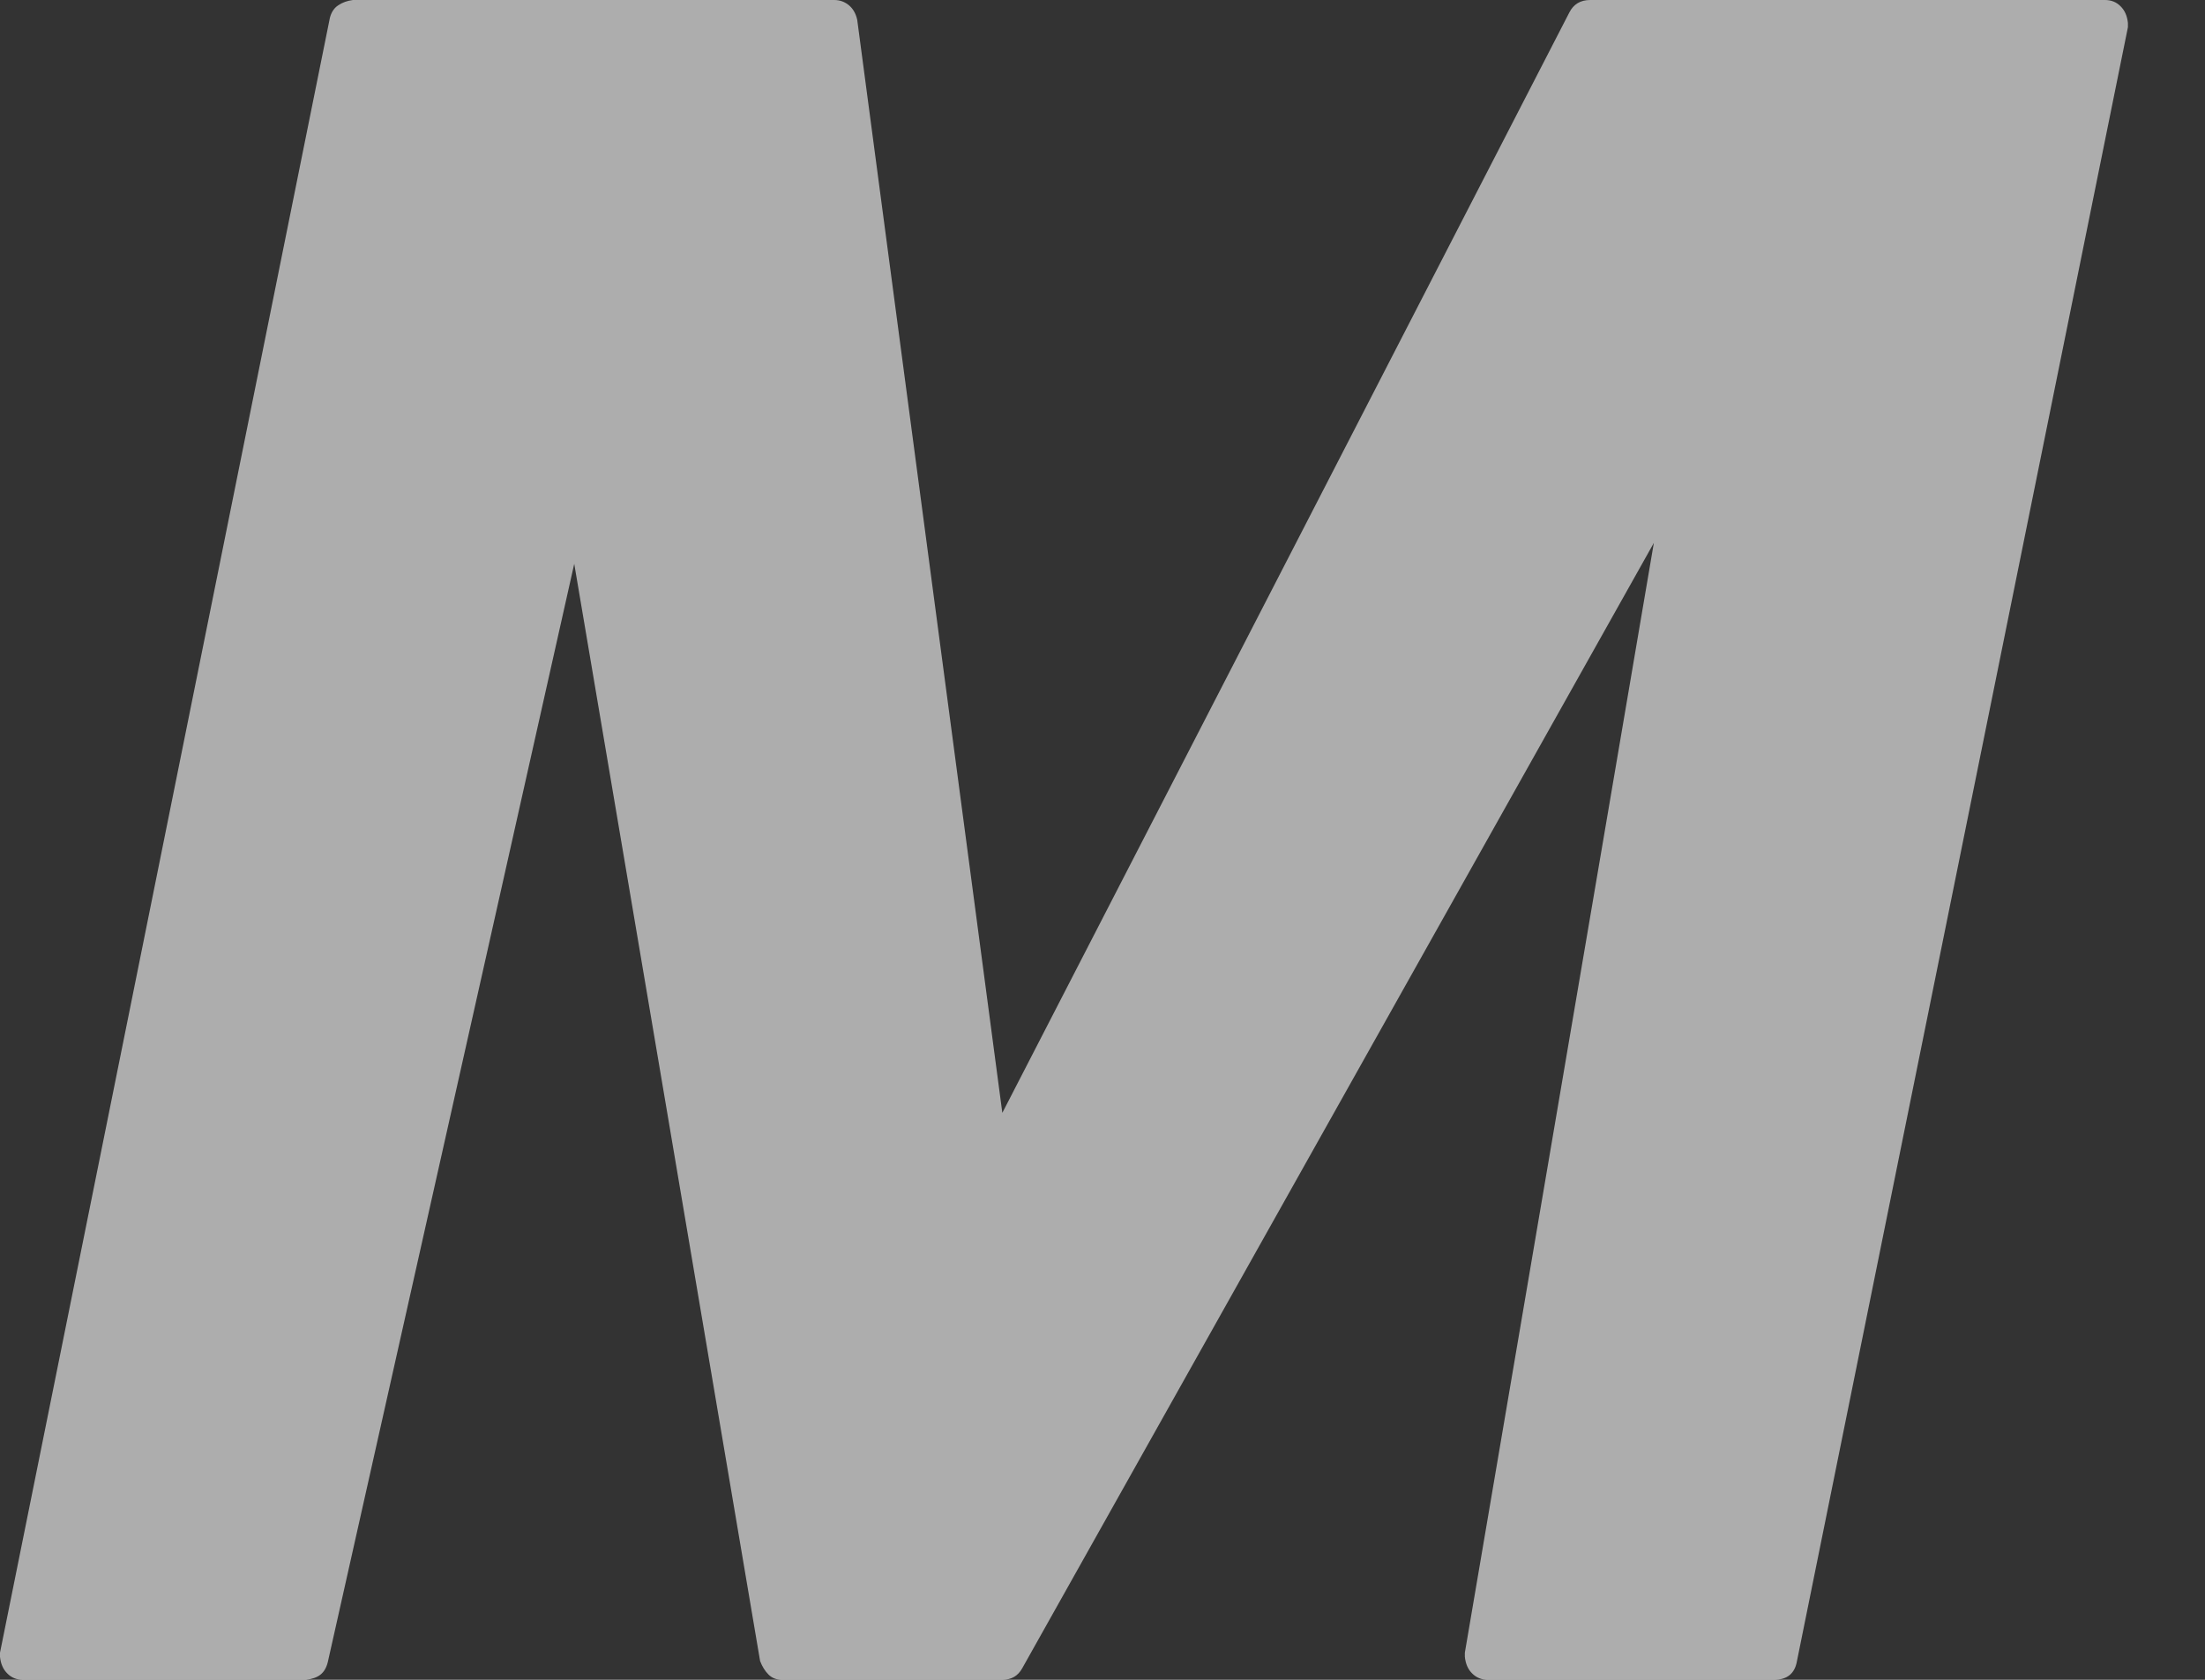 <svg width="21" height="16" viewBox="0 0 21 16" fill="none" xmlns="http://www.w3.org/2000/svg">
<rect x="0" y="0" width="21" height="16" fill="#333333" stroke="none"/>
<path d="M20.047 0C20.107 0 20.157 0.02 20.196 0.06C20.236 0.099 20.259 0.152 20.266 0.219V0.259L17.114 15.821C17.094 15.94 17.021 16 16.895 16H14.17C14.111 16 14.061 15.98 14.021 15.94C13.981 15.901 13.958 15.848 13.951 15.781V15.742L15.751 5.171L9.735 15.891C9.695 15.963 9.632 16 9.546 16H7.448C7.395 16 7.352 15.983 7.319 15.95C7.286 15.917 7.259 15.874 7.239 15.821L5.469 5.37L3.122 15.831C3.109 15.884 3.086 15.924 3.053 15.95C3.02 15.977 2.973 15.993 2.914 16H0.219C0.159 16 0.109 15.98 0.07 15.94C0.03 15.901 0.007 15.848 0 15.781V15.742L3.142 0.169C3.156 0.116 3.182 0.076 3.222 0.05C3.262 0.023 3.308 0.007 3.361 0H7.945C7.998 0 8.045 0.017 8.085 0.05C8.124 0.083 8.151 0.129 8.164 0.189L9.546 10.6L14.946 0.119C14.986 0.04 15.052 0 15.145 0H20.047Z" fill="white" fill-opacity="0.6"/>
</svg>
